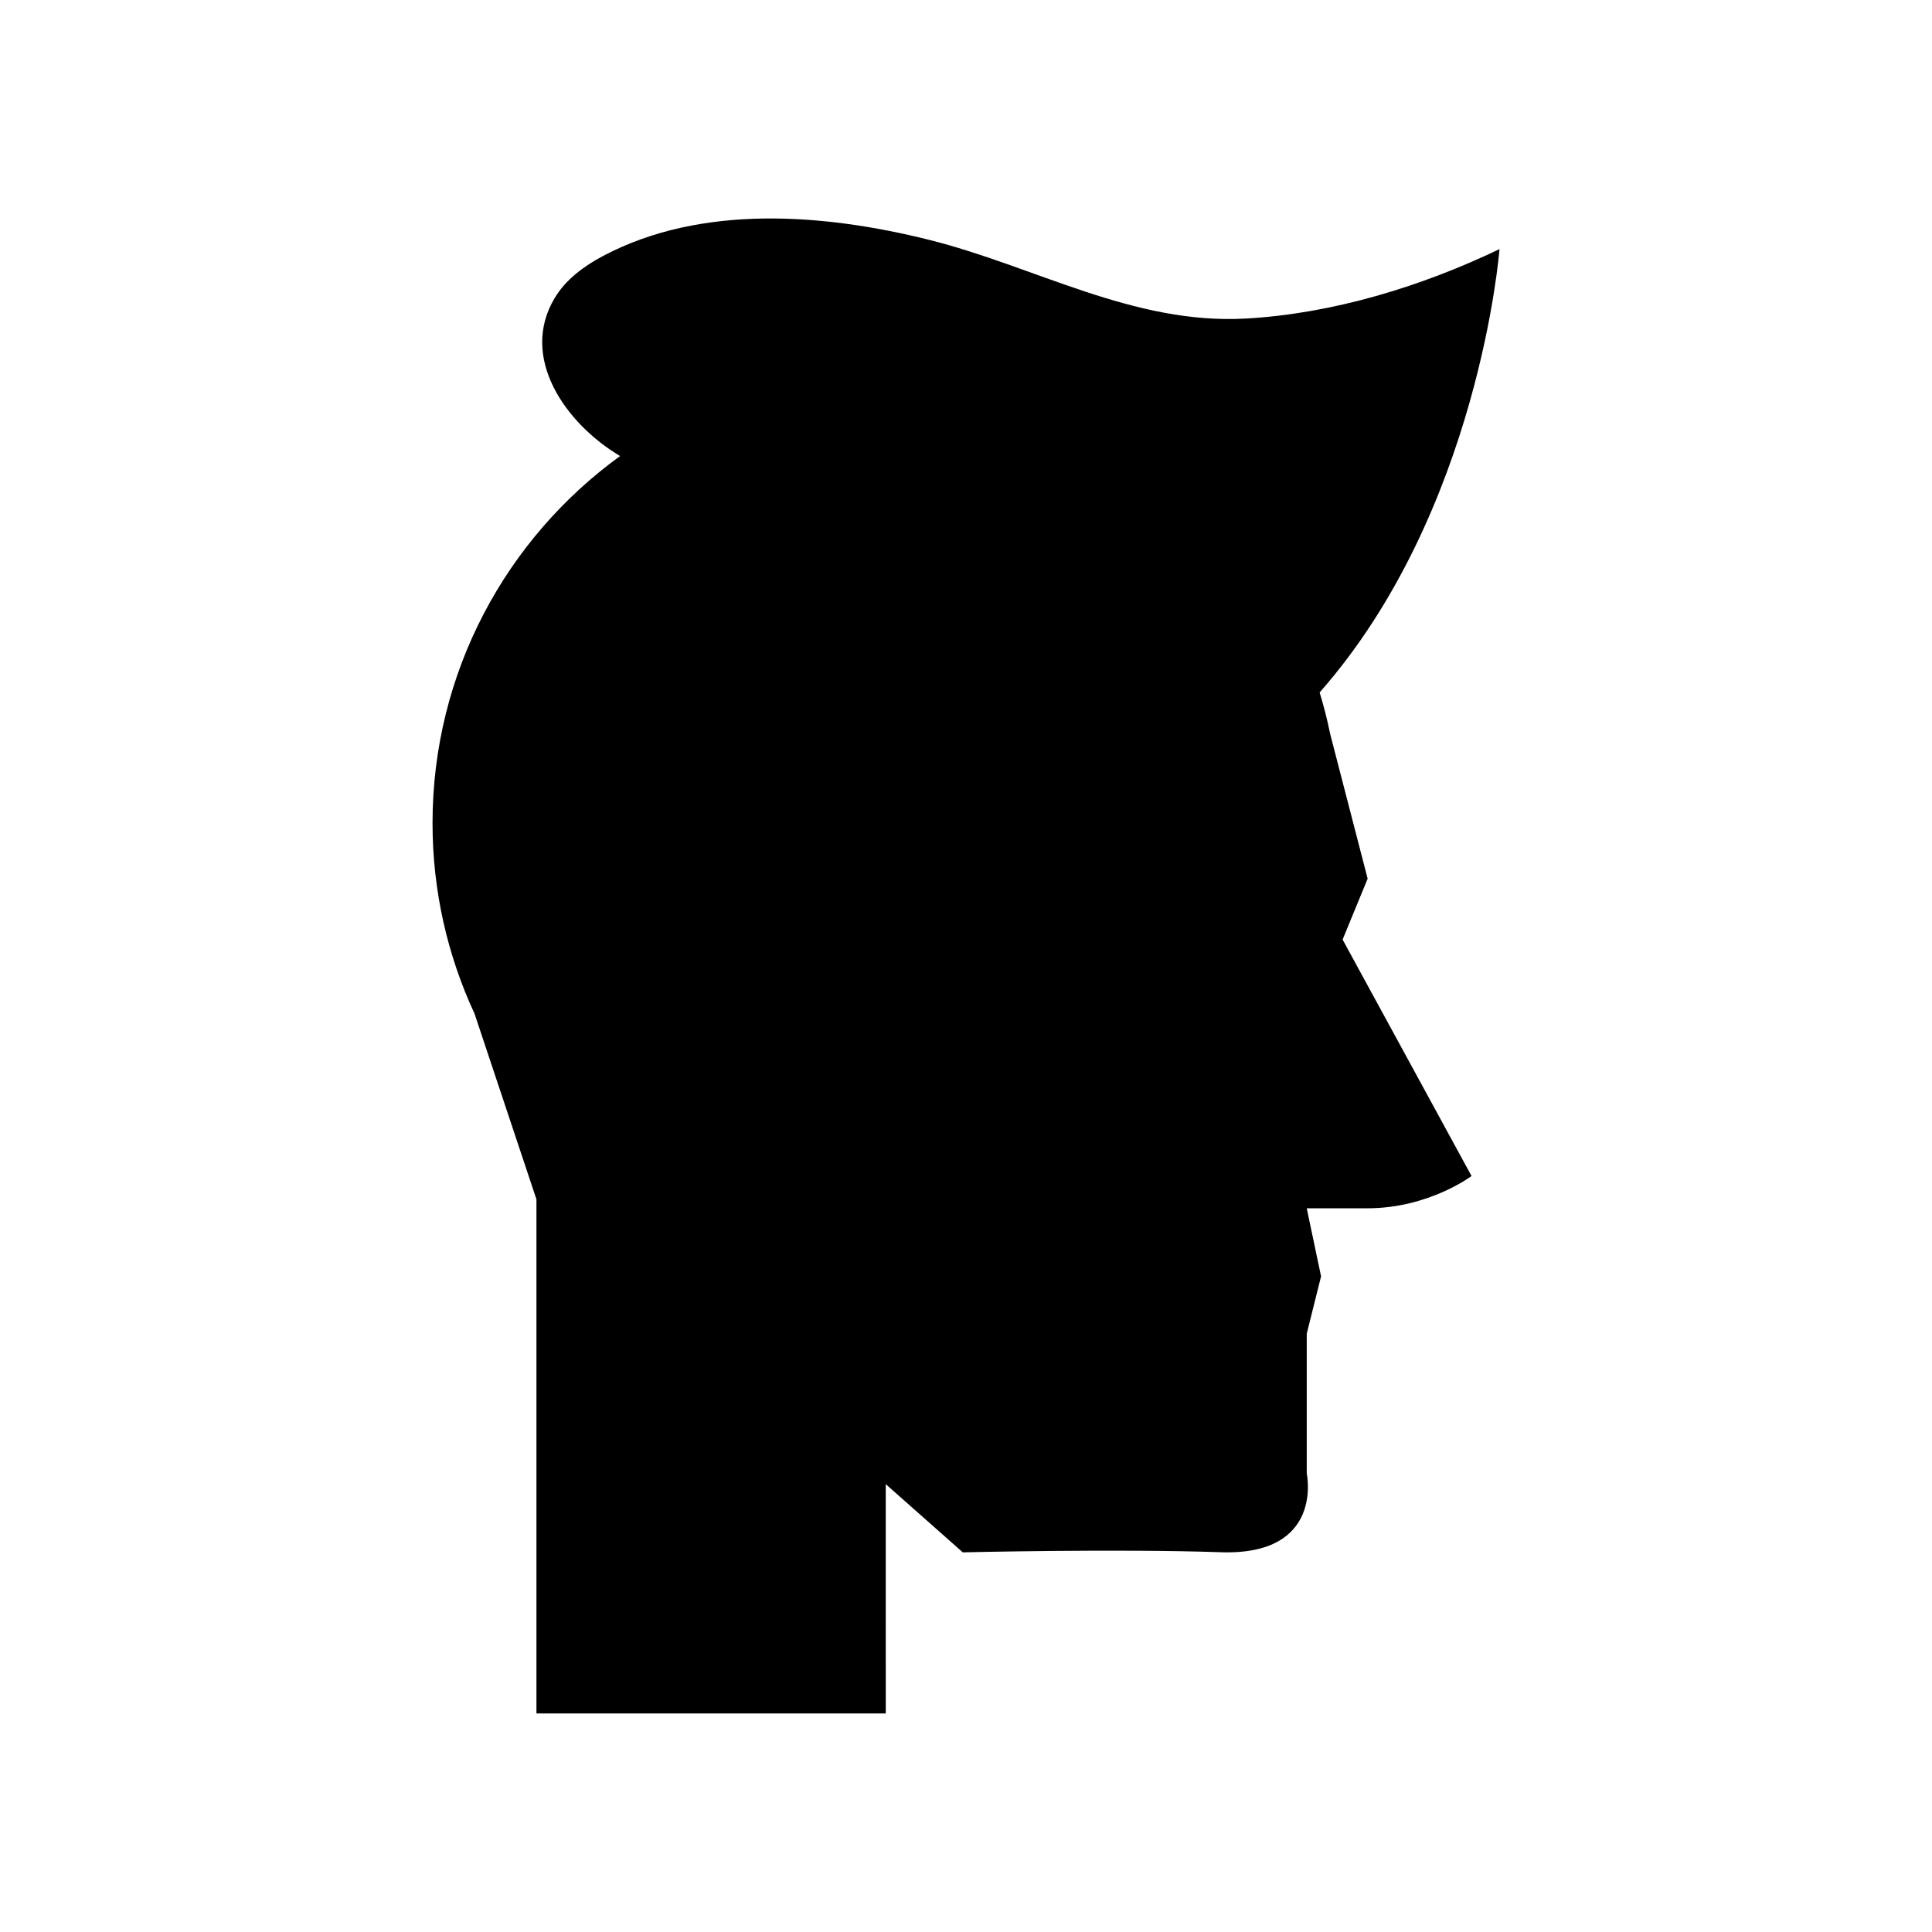 <?xml version="1.0" encoding="UTF-8"?>
<!-- Uploaded to: SVG Repo, www.svgrepo.com, Generator: SVG Repo Mixer Tools -->
<svg fill="#000000" width="800px" height="800px" version="1.1" viewBox="144 144 512 512" xmlns="http://www.w3.org/2000/svg">
 <path d="m506.44 376.86-9.941-38.395c-0.746-3.727-1.699-7.371-2.781-10.961 42.34-48.078 47.664-117.49 47.664-117.49-20.707 9.93-44.203 17.113-67.18 18.402-30 1.68-55.918-13.867-84.141-20.898-27.707-6.902-60.16-9.473-86.18 4.281-5.106 2.699-9.949 6.262-12.906 11.215-9.352 15.664 2.734 33.121 17.352 41.844-30.105 21.824-49.703 57.258-49.703 97.285 0 18.039 4.004 35.137 11.129 50.488l16.41 49.207v136.25h92.574l-0.004-60.77 20.414 18.07s40.828-0.98 68.363-0.031c27.535 0.949 22.789-20.887 22.789-20.887v-37.031l3.797-15.191-3.797-18.039h16.141c16.141 0 27.535-8.547 27.535-8.547l-34.172-62.668z"/>
</svg>